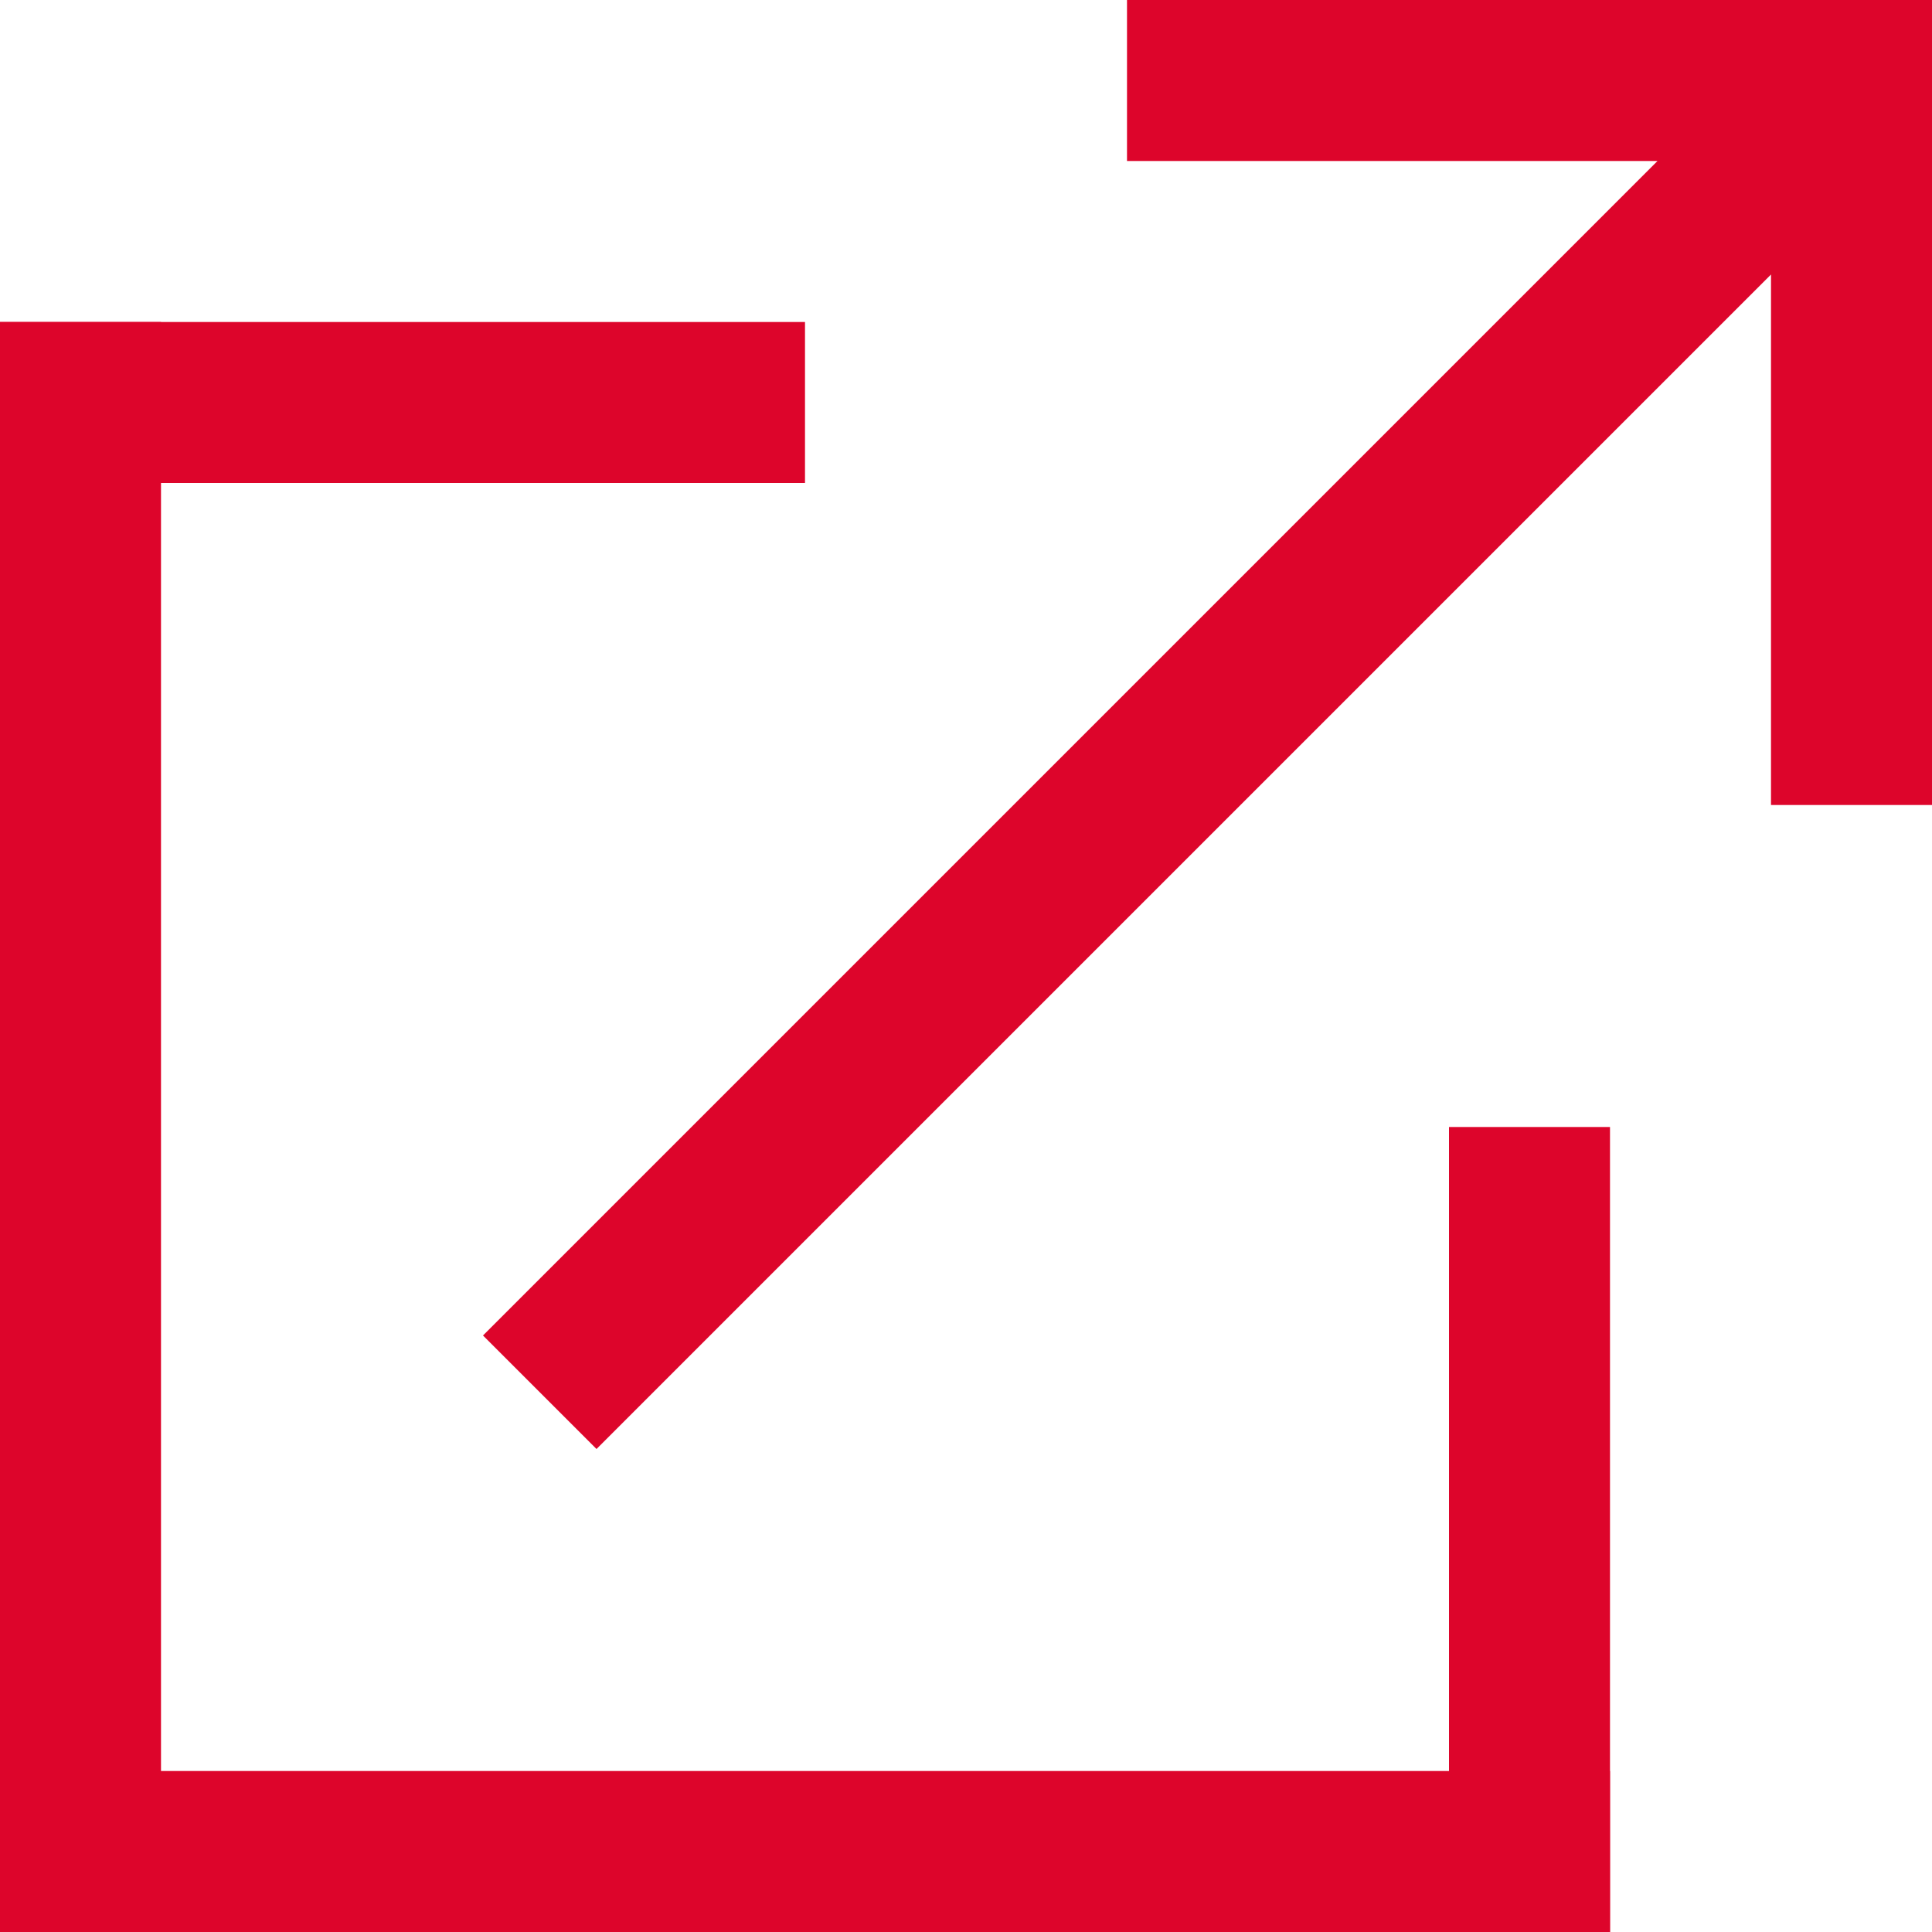 <svg width="12" height="12" viewBox="0 0 12 12" fill="none" xmlns="http://www.w3.org/2000/svg">
<path d="M7 0V1H10.295L3 8.295L3.705 9L11 1.705V5H12V0H7Z" fill="#DD052B"/>
<rect y="2" width="1" height="10" fill="#DD052B"/>
<rect x="9" y="7" width="1" height="5" fill="#DD052B"/>
<rect y="11" width="10" height="1" fill="#DD052B"/>
<rect y="2" width="5" height="1" fill="#DD052B"/>
</svg>
